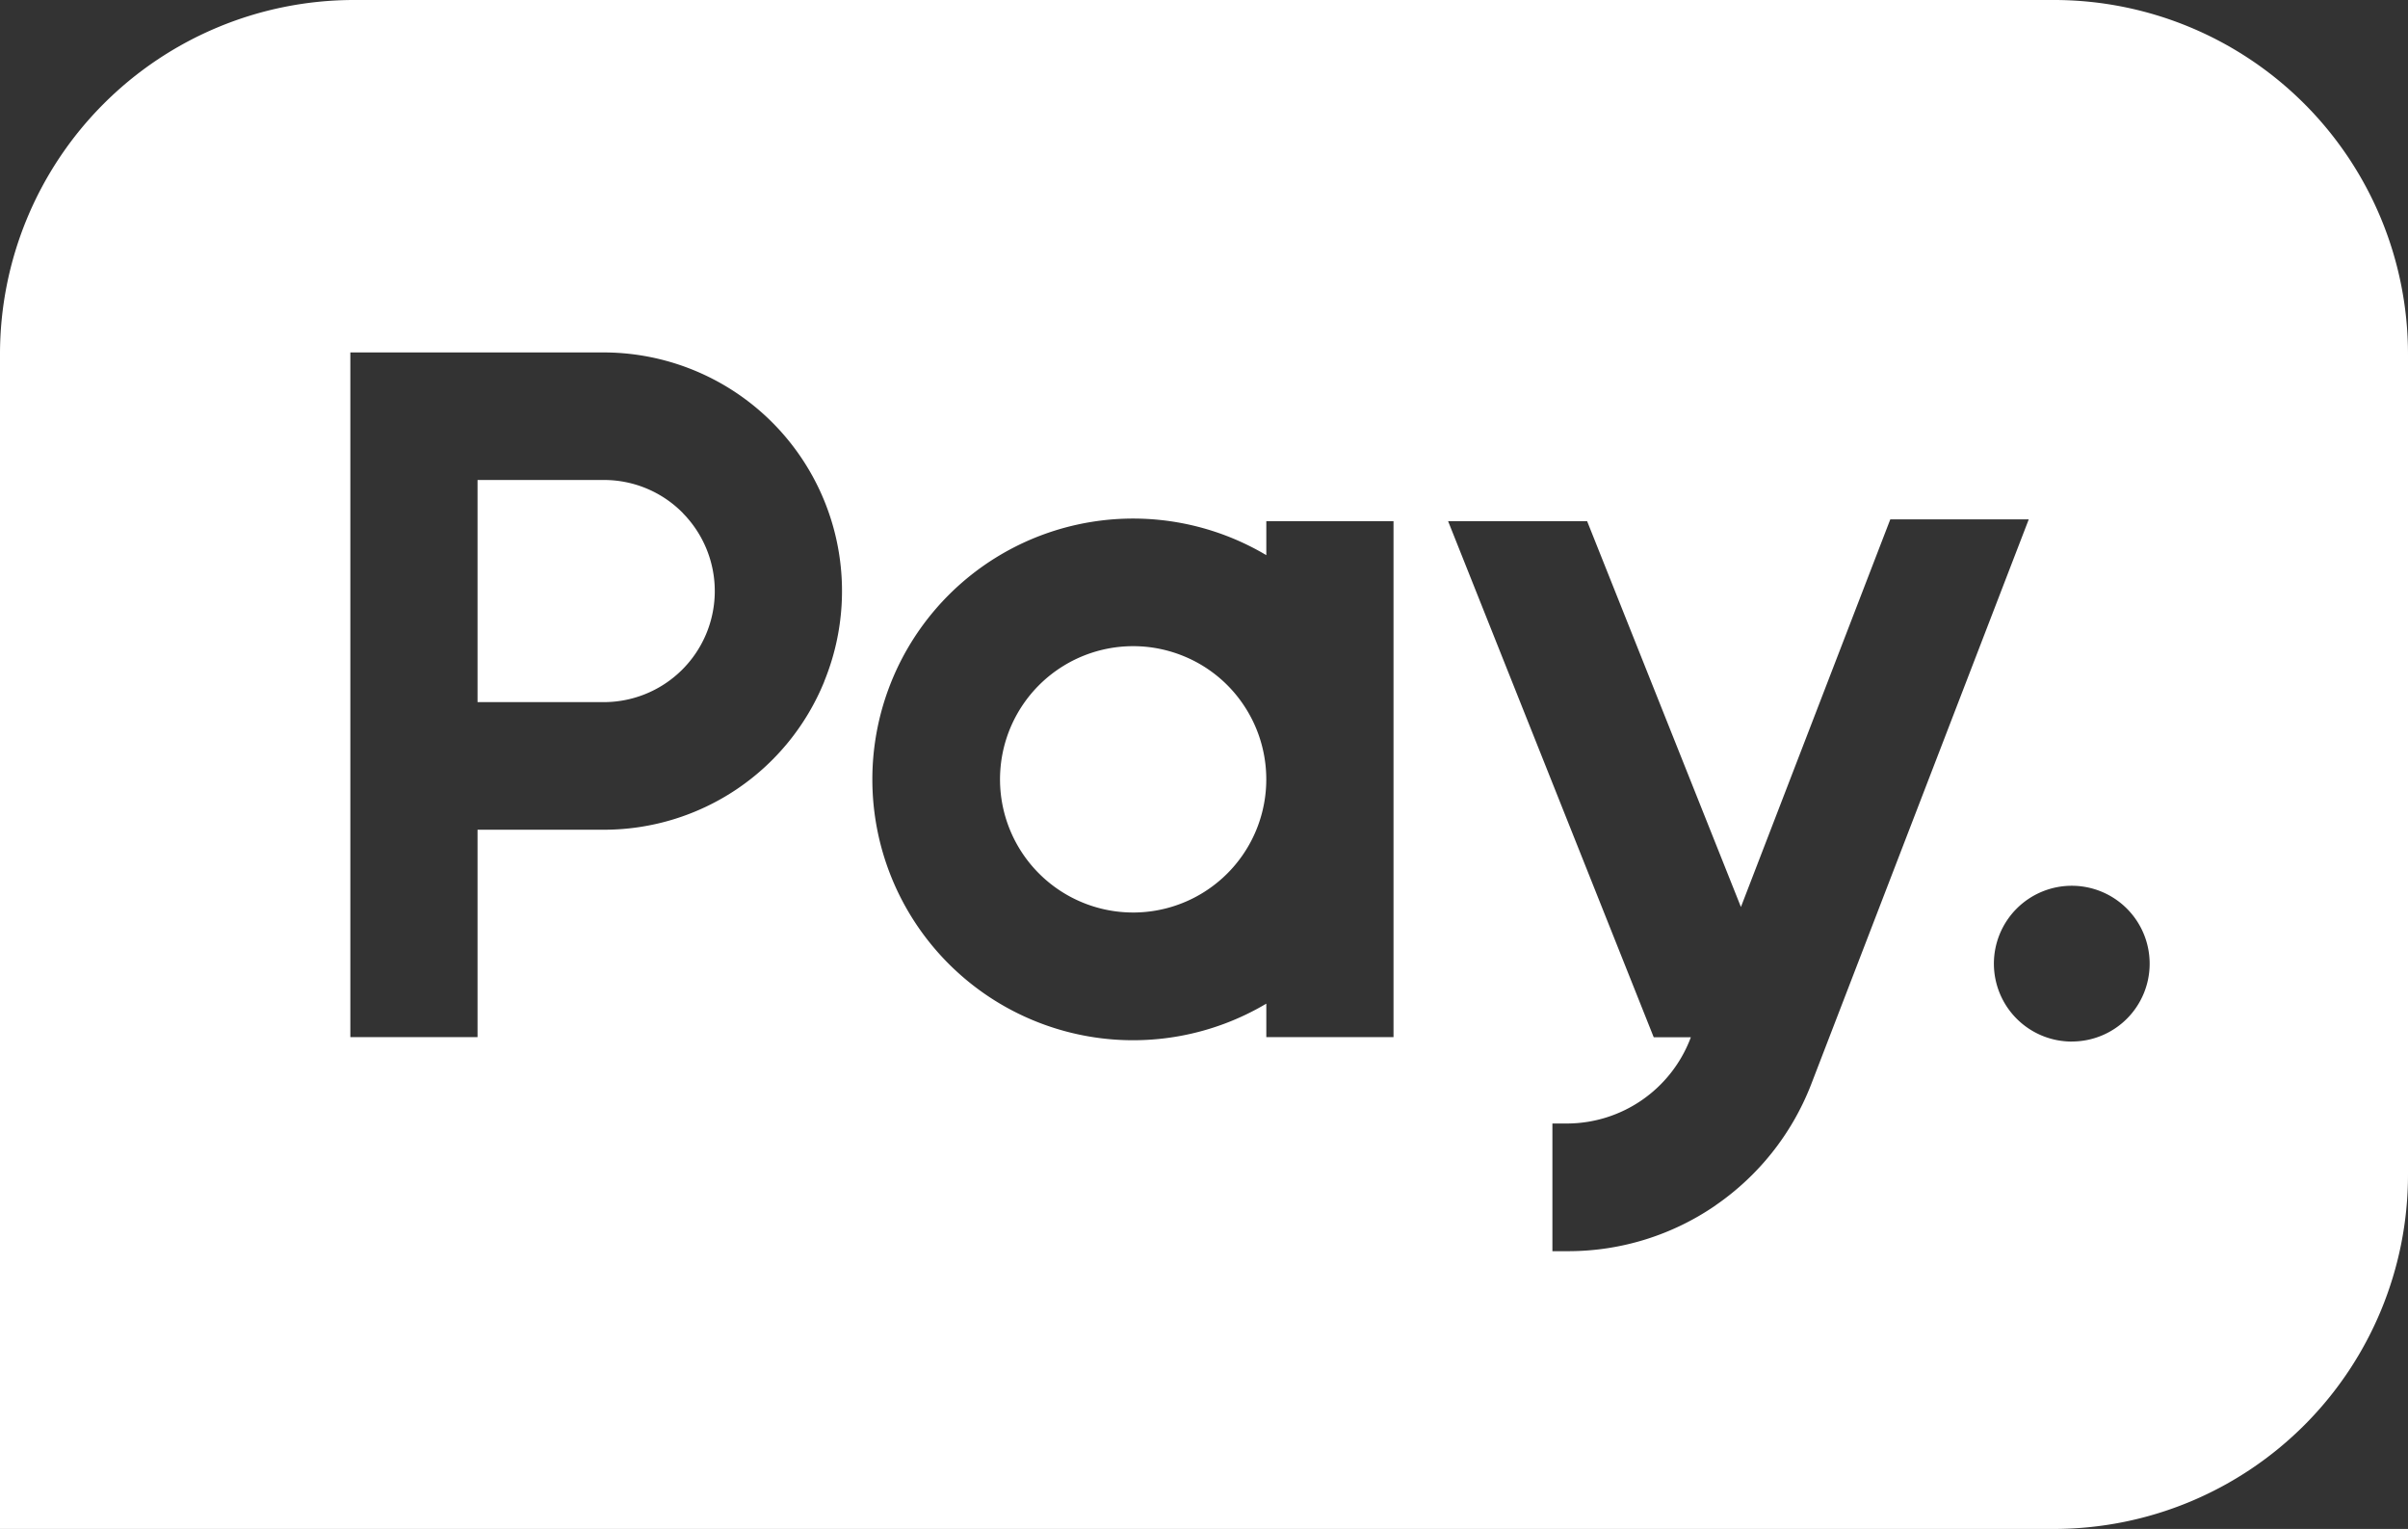 <svg id="paynl_logo" data-name="paynl logo" xmlns="http://www.w3.org/2000/svg" width="94.522" height="60" viewBox="0 0 94.522 60">
      <rect x="0" y="0" width="94.522" height="60" fill="#333333" stroke="none"/>
      <defs>
        <style type="text/css">
        .base
        {
          fill : #FFFFFF;
        }
        </style>
    </defs>
    <g>
    <path class="base" d="M46.493,25.761a5.226,5.226,0,1,0,2.336,1.925,5.191,5.191,0,0,0-2.336-1.925Z"/>
    <path class="base" d="M26.815,20.144a4.338,4.338,0,0,0-3.1-1.308H18.745v8.717h4.9v0a4.358,4.358,0,0,0,3.17-7.405Z"/>
    <path class="base" d="M80.657,0H13.864A13.9,13.9,0,0,0,0,13.913V60H80.657A13.9,13.9,0,0,0,94.522,46.087V13.913A13.9,13.9,0,0,0,80.656,0Zm-48.3,26.74a9.338,9.338,0,0,1-8.636,5.821H18.745V40.7H13.752V13.831h9.863A9.363,9.363,0,0,1,32.354,26.74ZM54.7,40.7H49.707V39.386a10.236,10.236,0,1,1,0-17.6V20.453H54.7V40.7Zm12.646,6.6a10.2,10.2,0,0,1-5.737,1.8h-.672v-5.01h.589a5.2,5.2,0,0,0,4.819-3.315l.026-.07H64.914L56.843,20.453H62.3l6.037,15.14L74.2,20.382h5.435L71.085,42.577a10.254,10.254,0,0,1-3.74,4.721Zm13.988-6.426a3.057,3.057,0,1,1,3.047-3.057A3.052,3.052,0,0,1,81.334,40.872Z"/>
  </g>
</svg>
